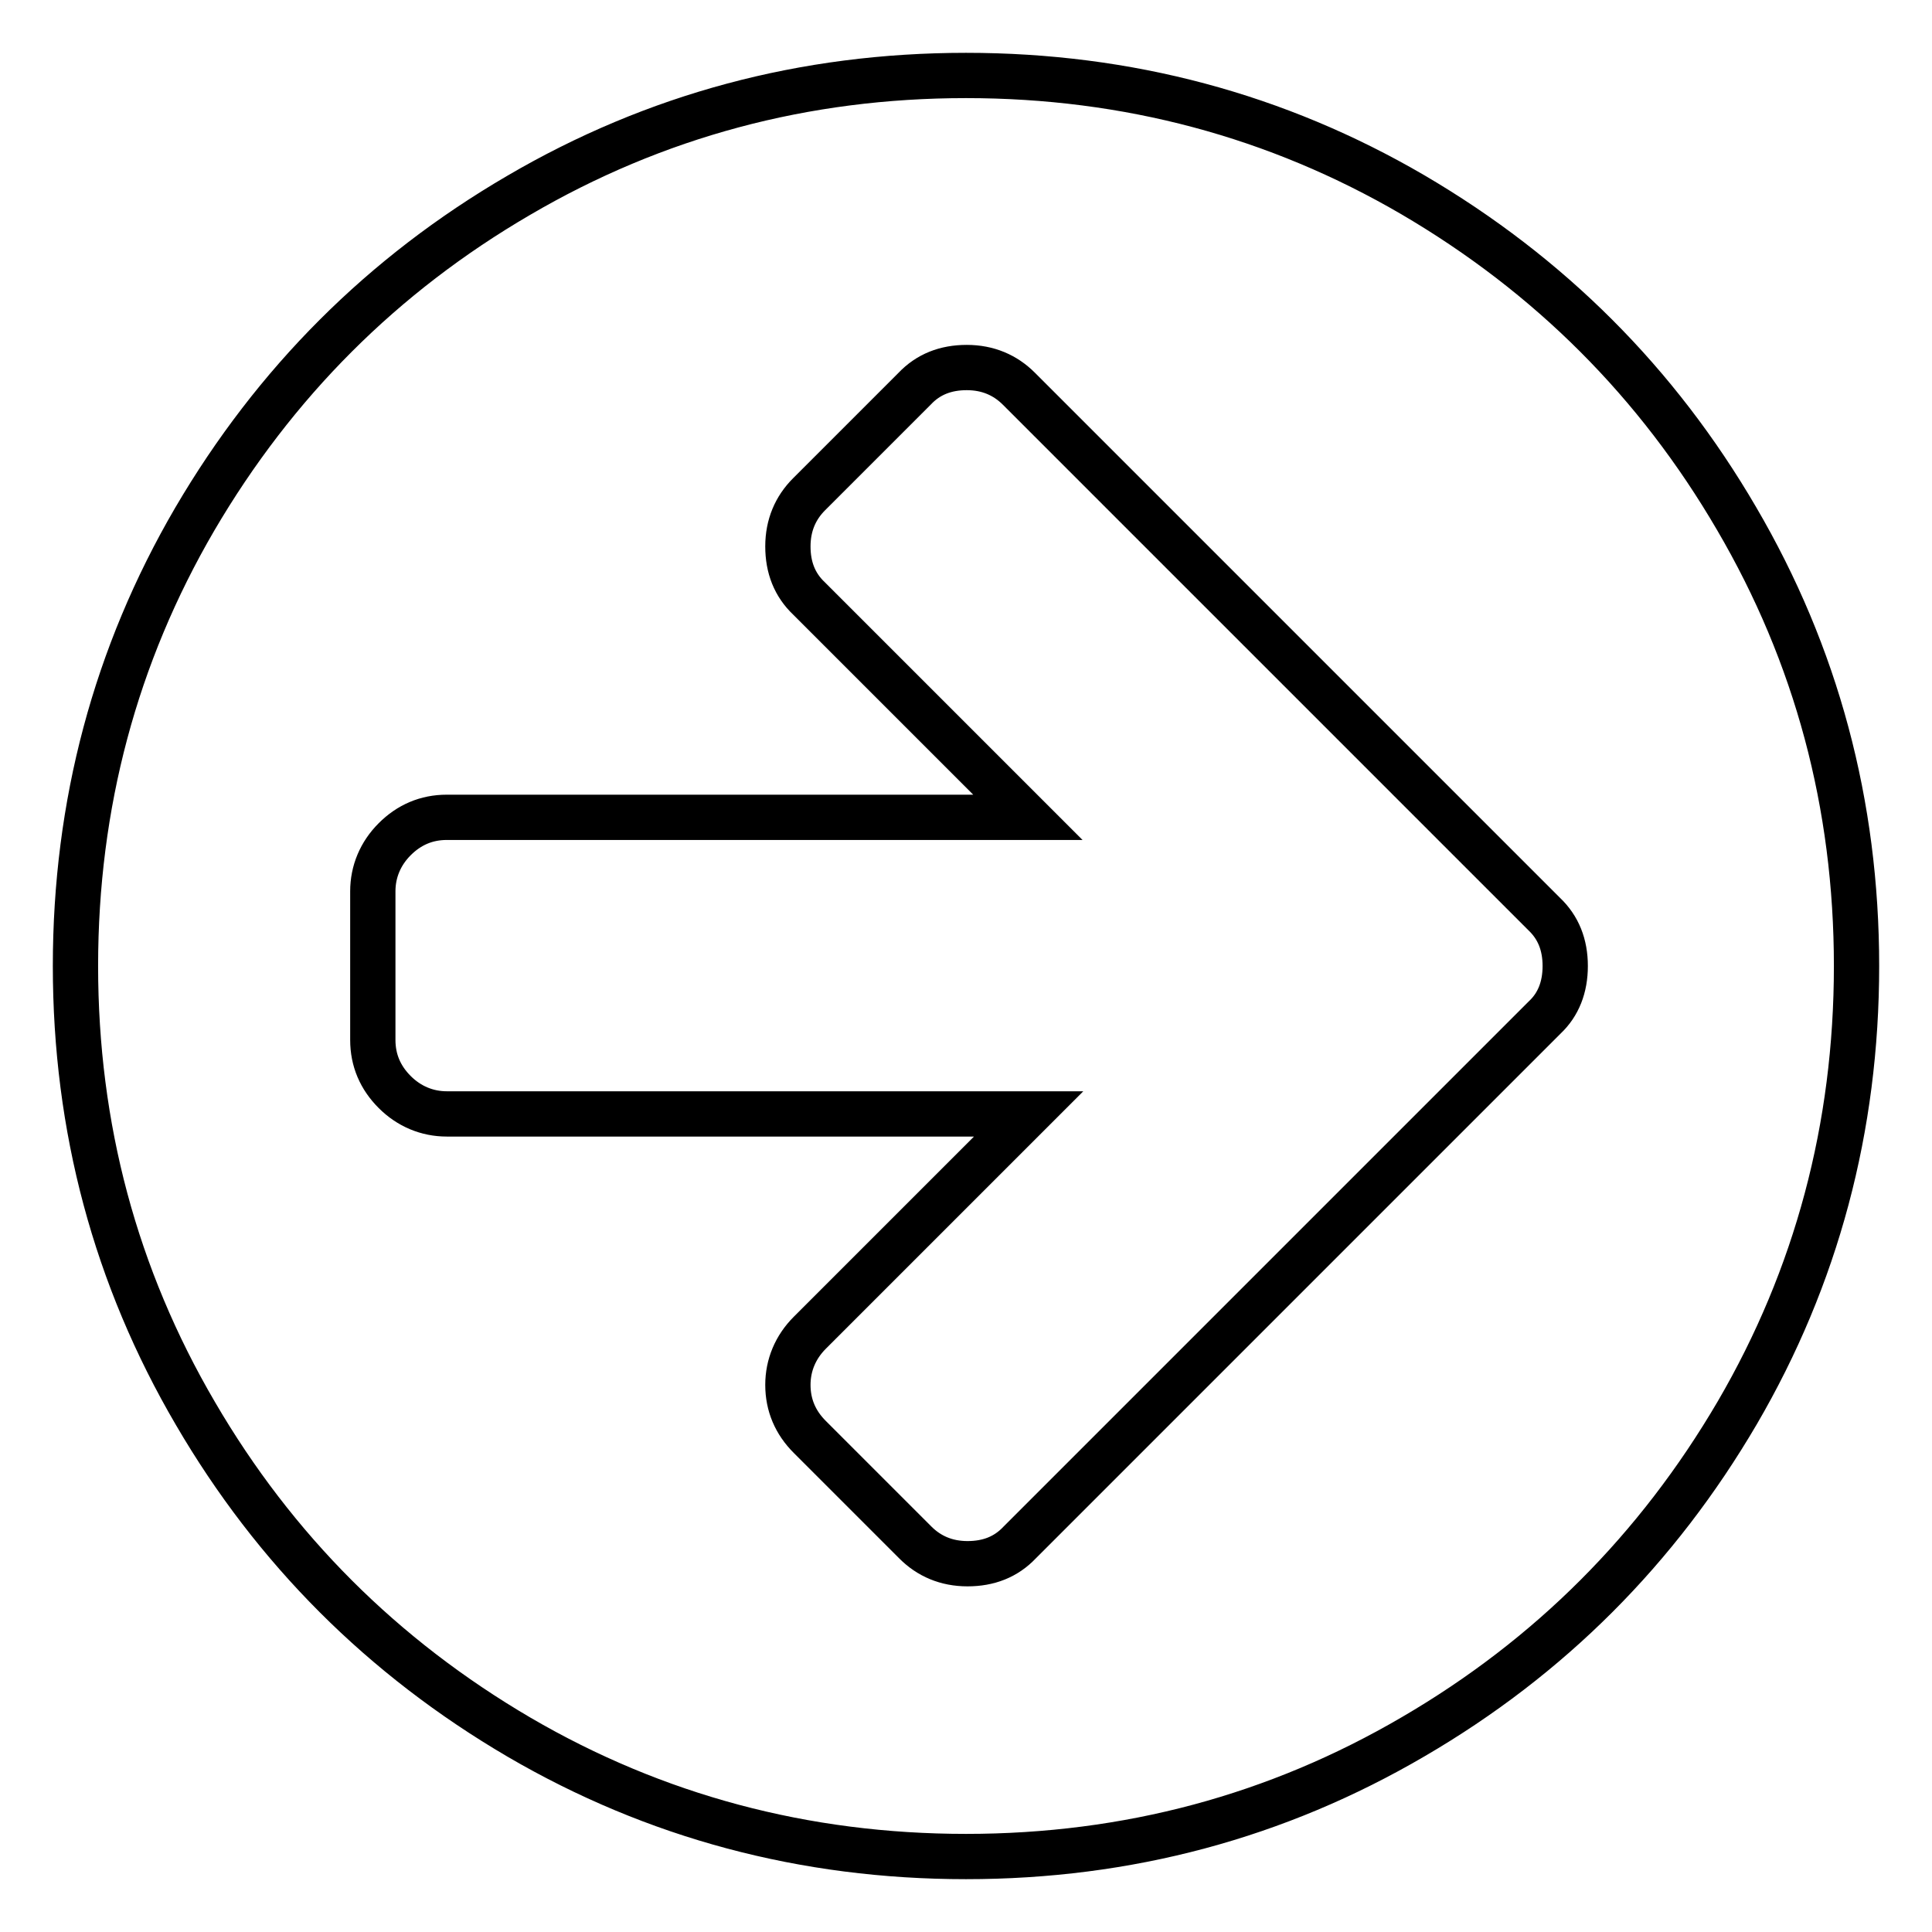 <?xml version="1.0" encoding="utf-8"?>
<!-- Svg Vector Icons : http://www.onlinewebfonts.com/icon -->
<!DOCTYPE svg PUBLIC "-//W3C//DTD SVG 1.1//EN" "http://www.w3.org/Graphics/SVG/1.1/DTD/svg11.dtd">
<svg version="1.1" xmlns="http://www.w3.org/2000/svg" xmlns:xlink="http://www.w3.org/1999/xlink" x="0px" y="0px" viewBox="0 0 256 256" enable-background="new 0 0 256 256" xml:space="preserve">
<g> <path stroke-width="6" fill-opacity="0" stroke="#000000"  d="M207.4,128c0-2.8-0.9-5.1-2.8-6.9l-14-14l-55.6-55.6c-1.8-1.8-4.1-2.8-6.9-2.8s-5.1,0.9-6.9,2.8l-14,14 c-1.8,1.8-2.8,4.1-2.8,6.9c0,2.8,0.9,5.1,2.8,6.9l29,29H59.2c-2.7,0-5,1-6.9,2.9s-2.9,4.3-2.9,6.9v19.7c0,2.7,1,5,2.9,6.9 c1.9,1.9,4.3,2.9,6.9,2.9h77.1l-29,29c-1.9,1.9-2.9,4.3-2.9,6.9c0,2.7,1,5,2.9,6.9l14,14c1.8,1.8,4.1,2.8,6.9,2.8s5.1-0.9,6.9-2.8 l55.6-55.6l14-14C206.5,133.1,207.4,130.8,207.4,128L207.4,128z M246,128c0,21.4-5.3,41.2-15.8,59.2 c-10.6,18.1-24.9,32.4-42.9,42.9C169.2,240.7,149.4,246,128,246s-41.2-5.3-59.2-15.8c-18.1-10.6-32.4-24.9-42.9-42.9 C15.3,169.2,10,149.4,10,128s5.3-41.2,15.8-59.2c10.6-18.1,24.9-32.4,42.9-42.9C86.8,15.3,106.6,10,128,10s41.2,5.3,59.2,15.8 c18.1,10.6,32.4,24.9,42.9,42.9C240.7,86.8,246,106.6,246,128L246,128z"/></g>
</svg>